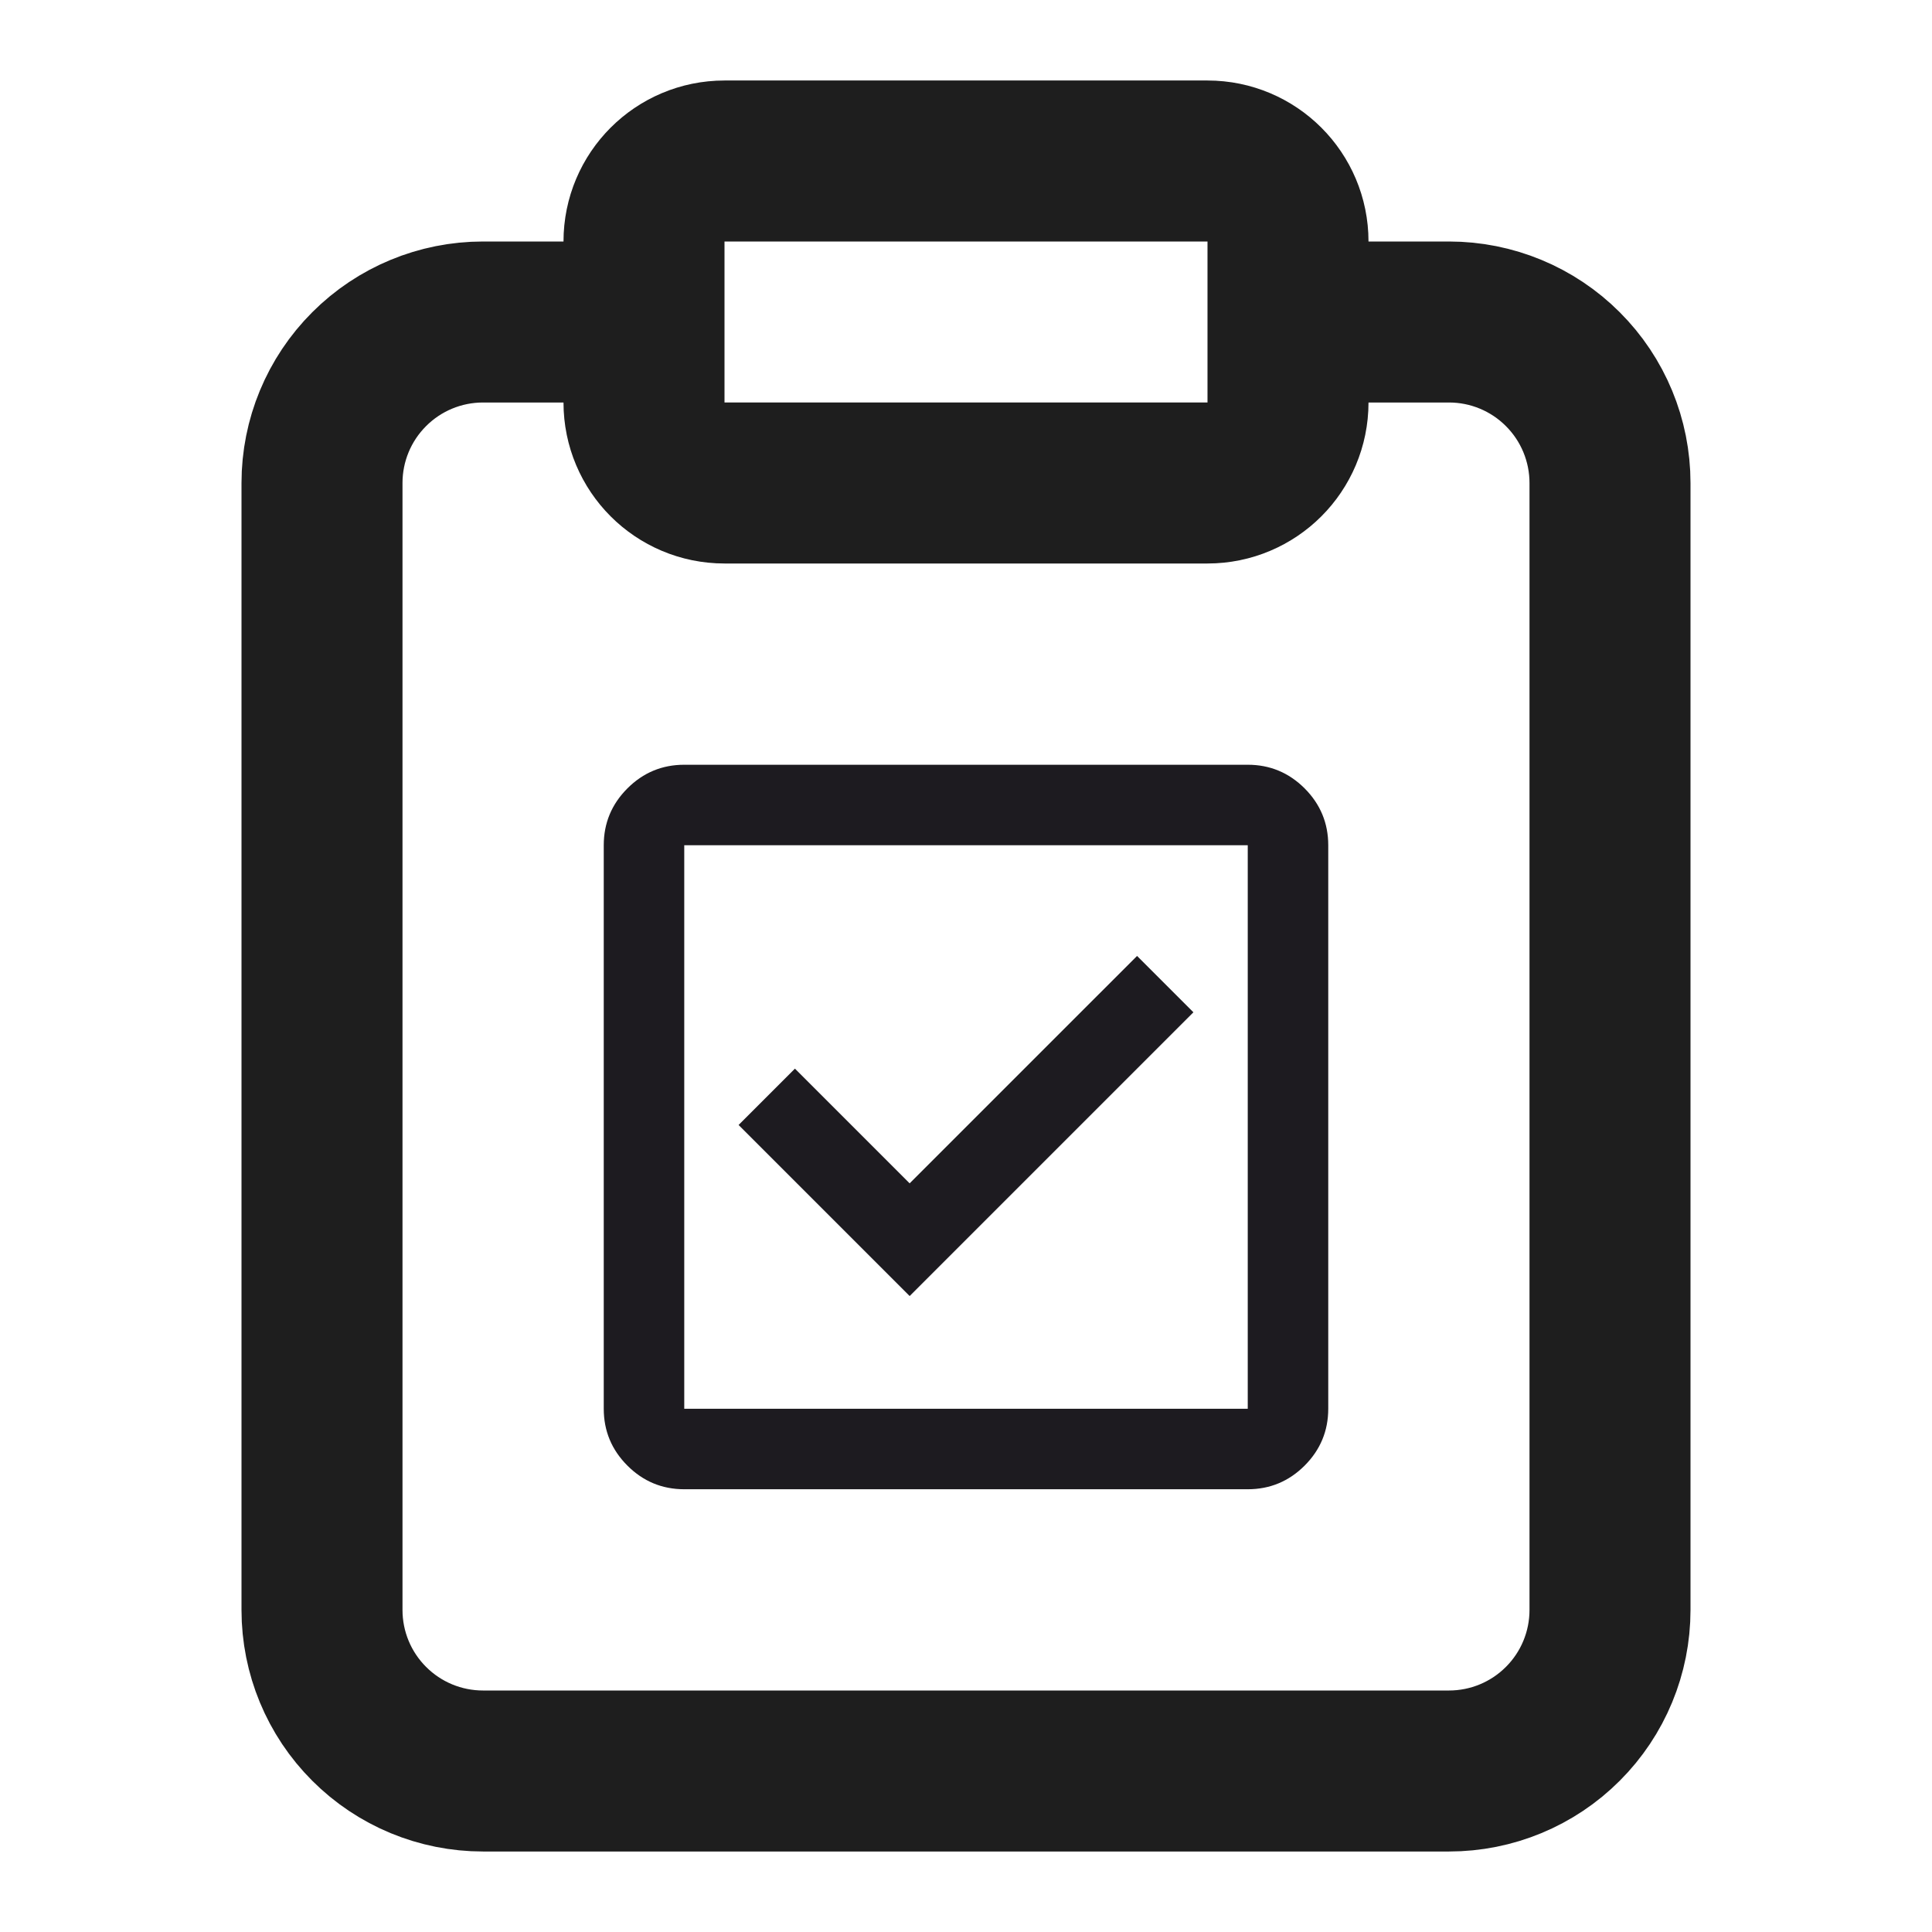 <svg width="48" height="48" viewBox="0 0 48 48" fill="none" xmlns="http://www.w3.org/2000/svg">
<path d="M32 8H36C37.061 8 38.078 8.421 38.828 9.172C39.579 9.922 40 10.939 40 12V40C40 41.061 39.579 42.078 38.828 42.828C38.078 43.579 37.061 44 36 44H12C10.939 44 9.922 43.579 9.172 42.828C8.421 42.078 8 41.061 8 40V12C8 10.939 8.421 9.922 9.172 9.172C9.922 8.421 10.939 8 12 8H16M18 4H30C31.105 4 32 4.895 32 6V10C32 11.105 31.105 12 30 12H18C16.895 12 16 11.105 16 10V6C16 4.895 16.895 4 18 4Z" stroke="#1E1E1E" stroke-width="4" stroke-linecap="round" stroke-linejoin="round"/>
<path d="M22.6 32.2L29.65 25.15L28.25 23.75L22.6 29.4L19.75 26.55L18.35 27.95L22.6 32.2ZM17 37C16.45 37 15.979 36.804 15.588 36.413C15.196 36.021 15 35.55 15 35V21C15 20.45 15.196 19.979 15.588 19.587C15.979 19.196 16.45 19 17 19H31C31.55 19 32.021 19.196 32.413 19.587C32.804 19.979 33 20.45 33 21V35C33 35.55 32.804 36.021 32.413 36.413C32.021 36.804 31.55 37 31 37H17ZM17 35H31V21H17V35Z" fill="#1D1B20"/>
</svg>
